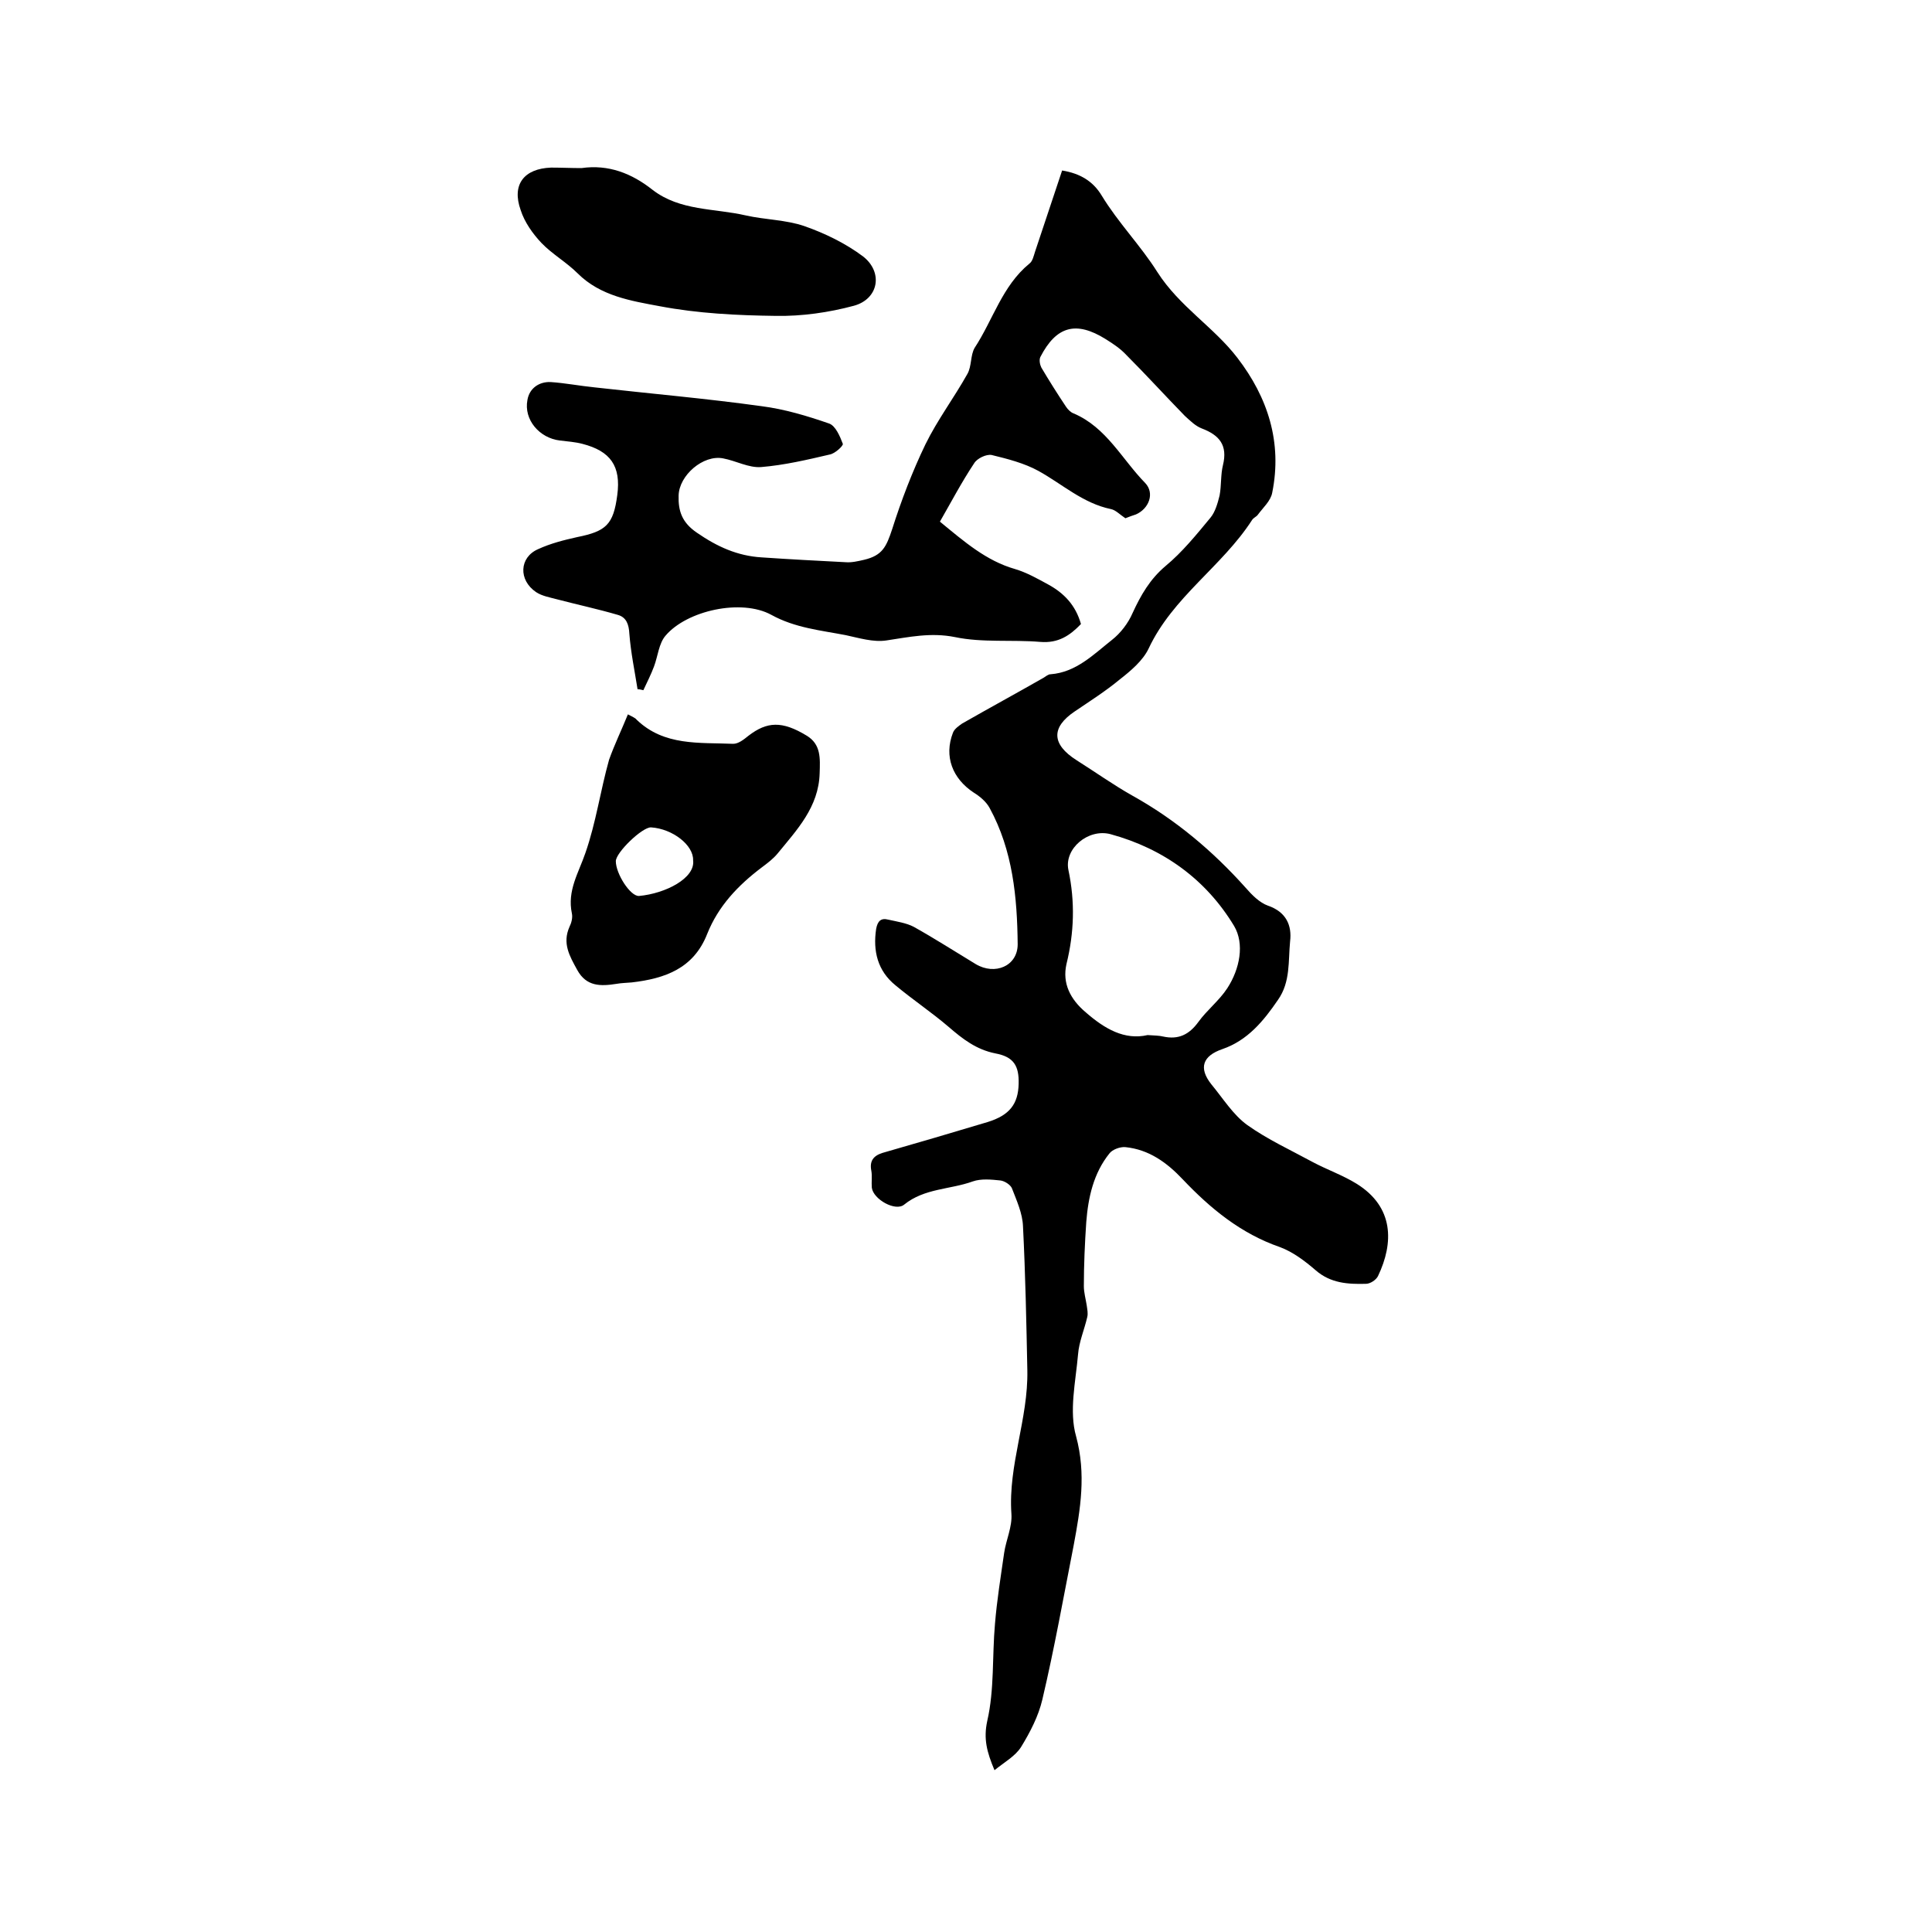 <svg enable-background="new 0 0 400 400" viewBox="0 0 400 400" xmlns="http://www.w3.org/2000/svg"><path d="m233 107.3c-1.2-.8-2-1.7-3-1.9-5.8-1.2-10.1-5.2-15-7.9-2.9-1.6-6.4-2.5-9.7-3.3-1.1-.2-3 .7-3.6 1.7-2.6 3.9-4.8 8.1-7.1 12.1 5.1 4.2 9.6 8.1 15.5 9.8 2.4.7 4.7 2 6.9 3.2 3.3 1.8 5.7 4.3 6.8 8.2-2.3 2.4-4.7 4-8.4 3.7-5.9-.5-12 .2-17.7-1-5-1-9.5 0-14.2.7-2.7.4-5.6-.5-8.4-1.1-5.2-1-10.5-1.5-15.4-4.2-6.2-3.4-17.5-.9-21.9 4.3-1.4 1.6-1.6 4.3-2.4 6.4-.6 1.6-1.4 3.2-2.2 4.9-.4-.1-.8-.2-1.2-.2-.6-3.8-1.4-7.6-1.7-11.5-.1-1.9-.6-3.4-2.4-3.9-4.1-1.2-8.3-2.1-12.5-3.2-1.5-.4-3.2-.7-4.4-1.5-3.7-2.5-3.5-7.2.4-8.9 2.6-1.2 5.4-1.9 8.1-2.5 6-1.2 7.5-2.6 8.3-8.7.8-6-1.4-9.1-7.2-10.6-1.5-.4-3.1-.5-4.7-.7-4.2-.5-7.5-4.3-6.7-8.4.4-2.4 2.4-3.8 4.8-3.7 3 .2 6.1.8 9.1 1.1 11.5 1.3 23.1 2.3 34.6 3.9 4.7.6 9.4 2 14 3.6 1.3.5 2.2 2.6 2.8 4.2.1.4-1.6 2-2.7 2.2-4.7 1.1-9.4 2.2-14.2 2.6-2.6.2-5.2-1.3-7.9-1.8-4.1-.8-9.1 3.5-9.2 7.7-.1 3.2.7 5.6 3.8 7.7 4.2 2.9 8.4 4.8 13.4 5.1 5.8.4 11.6.7 17.4 1 1.2.1 2.5-.2 3.8-.5 3.8-.9 4.6-2.7 5.8-6.3 1.9-6 4.2-12 6.9-17.6 2.5-5.1 5.9-9.6 8.7-14.6.9-1.6.6-3.9 1.5-5.4 3.8-5.8 5.7-12.8 11.3-17.4.7-.5.9-1.6 1.2-2.5 1.9-5.6 3.7-11.2 5.6-16.8 3.7.6 6.4 2.2 8.2 5.2 3.4 5.6 8.1 10.4 11.5 15.8 4.6 7.2 11.7 11.4 16.6 17.8 6.3 8.2 9.3 17.5 7.2 27.9-.3 1.7-1.9 3.1-3 4.6-.3.4-.9.6-1.2 1.1-6.2 9.6-16.4 15.9-21.4 26.6-1.2 2.5-3.7 4.6-6 6.4-2.9 2.4-6.2 4.5-9.3 6.6-4.9 3.3-4.8 6.8.4 10.1 3.8 2.4 7.6 5.1 11.5 7.3 9 5 16.7 11.5 23.5 19.1 1.3 1.5 2.9 3.1 4.6 3.7 3.8 1.3 5 4.1 4.6 7.4-.4 4.1.1 8.4-2.5 12.1-3 4.4-6.3 8.4-11.5 10.2-4.1 1.4-5 3.9-2.3 7.3 2.4 2.9 4.5 6.3 7.4 8.4 4.2 3 9 5.2 13.6 7.7 3 1.6 6.2 2.7 9.1 4.5 7.7 4.8 7.7 12.2 4.4 19.1-.4.8-1.6 1.6-2.5 1.6-3.7.1-7.3-.1-10.4-2.8-2.2-1.9-4.7-3.8-7.4-4.8-8.1-2.8-14.4-8-20.1-14-3.3-3.5-7-6.2-11.9-6.7-1.1-.1-2.7.5-3.3 1.3-3.3 4.1-4.4 9.1-4.8 14.2-.3 4.4-.5 8.9-.5 13.3 0 1.3.4 2.7.6 4 .1.8.3 1.6.1 2.4-.6 2.6-1.7 5.1-1.9 7.7-.5 5.7-1.9 11.8-.4 17 2.1 7.8.9 15-.5 22.5-2.1 10.7-4 21.4-6.5 32-.8 3.4-2.5 6.7-4.4 9.8-1.2 1.9-3.4 3.1-5.5 4.8-1.6-3.8-2.3-6.5-1.5-10.2 1.5-6.5 1-13.4 1.6-20.1.4-4.9 1.2-9.8 1.9-14.7.4-2.7 1.7-5.4 1.5-8.1-.7-10.1 3.5-19.6 3.3-29.7-.2-9.9-.4-19.9-.9-29.8-.1-2.7-1.3-5.3-2.3-7.9-.3-.7-1.5-1.5-2.4-1.6-1.9-.2-4-.4-5.7.2-4.7 1.7-10 1.4-14.2 4.8-1.8 1.5-6.4-1.1-6.7-3.5-.1-1.2.1-2.4-.1-3.5-.4-2 .4-3.1 2.3-3.7 7.3-2.1 14.5-4.2 21.8-6.4 4.5-1.4 6.3-3.7 6.4-7.9.1-3.7-1-5.6-4.8-6.3-4-.8-6.8-3-9.7-5.5-3.5-3-7.4-5.6-11-8.6-3.7-3-4.7-7.1-4-11.7.3-1.6 1-2.3 2.5-1.9 1.8.4 3.8.7 5.3 1.5 4.3 2.4 8.5 5.1 12.8 7.7 4 2.4 8.7.4 8.7-4.1-.1-9.7-1-19.4-5.8-28.2-.7-1.3-2-2.4-3.3-3.2-4.4-2.9-6.2-7.5-4.3-12.4.3-.8 1.2-1.4 1.9-1.9 5.6-3.2 11.3-6.3 16.9-9.5.5-.3.9-.7 1.4-.7 5.3-.4 8.9-4.1 12.7-7.1 1.8-1.4 3.4-3.5 4.3-5.6 1.7-3.7 3.6-7 6.8-9.7 3.5-2.9 6.4-6.5 9.3-10 1-1.2 1.5-3 1.9-4.6.4-2.1.2-4.3.7-6.3 1-4.1-.7-6.2-4.4-7.6-1.3-.5-2.4-1.6-3.5-2.6-4.1-4.2-8-8.5-12.1-12.6-1.2-1.3-2.7-2.3-4.3-3.3-6.1-3.8-10.2-2.7-13.5 3.7-.3.6-.1 1.6.2 2.2 1.6 2.7 3.3 5.4 5.1 8.1.4.6 1 1.2 1.6 1.4 6.8 2.9 10 9.5 14.8 14.4 2 2.1.8 5.3-1.9 6.5-.6.2-1.5.5-2.2.8zm4.6 107c1.5.1 2.4.1 3.2.3 3.2.7 5.4-.4 7.3-3 1.8-2.5 4.3-4.4 6-7 2.6-4 3.6-9.2 1.4-12.9-5.8-9.6-14.6-16-25.6-19-4.6-1.2-9.6 3-8.7 7.4 1.4 6.6 1.2 13-.4 19.5-.9 4 .8 7.3 4 10 3.9 3.4 8 5.8 12.8 4.7z"/><path d="m130 147.9c.9.5 1.5.7 1.8 1.1 5.7 5.5 13 4.7 20 5 1.1 0 2.2-.9 3.2-1.7 3.8-2.9 6.9-3.1 12 0 3 1.8 2.8 4.7 2.7 7.8-.2 7-4.7 11.7-8.7 16.6-.9 1.1-2.1 2-3.3 2.9-4.9 3.7-9 8-11.3 13.8-2.8 7.1-8.7 9.2-15.6 10-1 .1-2.1.1-3.2.3-3.2.5-6.2.6-8.1-2.9-1.6-2.9-3.1-5.5-1.6-8.9.4-.8.7-1.9.5-2.8-1-4.7 1.4-8.4 2.8-12.5 2.2-6.3 3.1-12.9 4.9-19.3 1.1-3.1 2.6-6.2 3.9-9.4zm13.5 30.2c.1-3.1-4.2-6.5-8.7-6.8-1.8-.1-7.3 5.2-7.3 7 0 2.6 3 7.3 4.8 7.2 5.5-.5 11.7-3.7 11.2-7.4z"/><path d="m120.4 34.8c5.6-.8 10.4 1.1 14.7 4.5 5.7 4.4 12.8 3.8 19.3 5.3 4 .9 8.3.9 12.1 2.2 4.3 1.5 8.6 3.6 12.2 6.3 4.2 3.3 3.2 8.8-1.9 10.2-5.2 1.4-10.8 2.2-16.2 2.1-8-.1-16.1-.5-24-2-5.9-1.1-12.3-2.1-17-6.8-2.3-2.3-5.3-4-7.5-6.3-1.8-1.9-3.5-4.3-4.3-6.8-1.9-5.3.7-8.6 6.3-8.8 2.1 0 4.2.1 6.3.1z"/></svg>